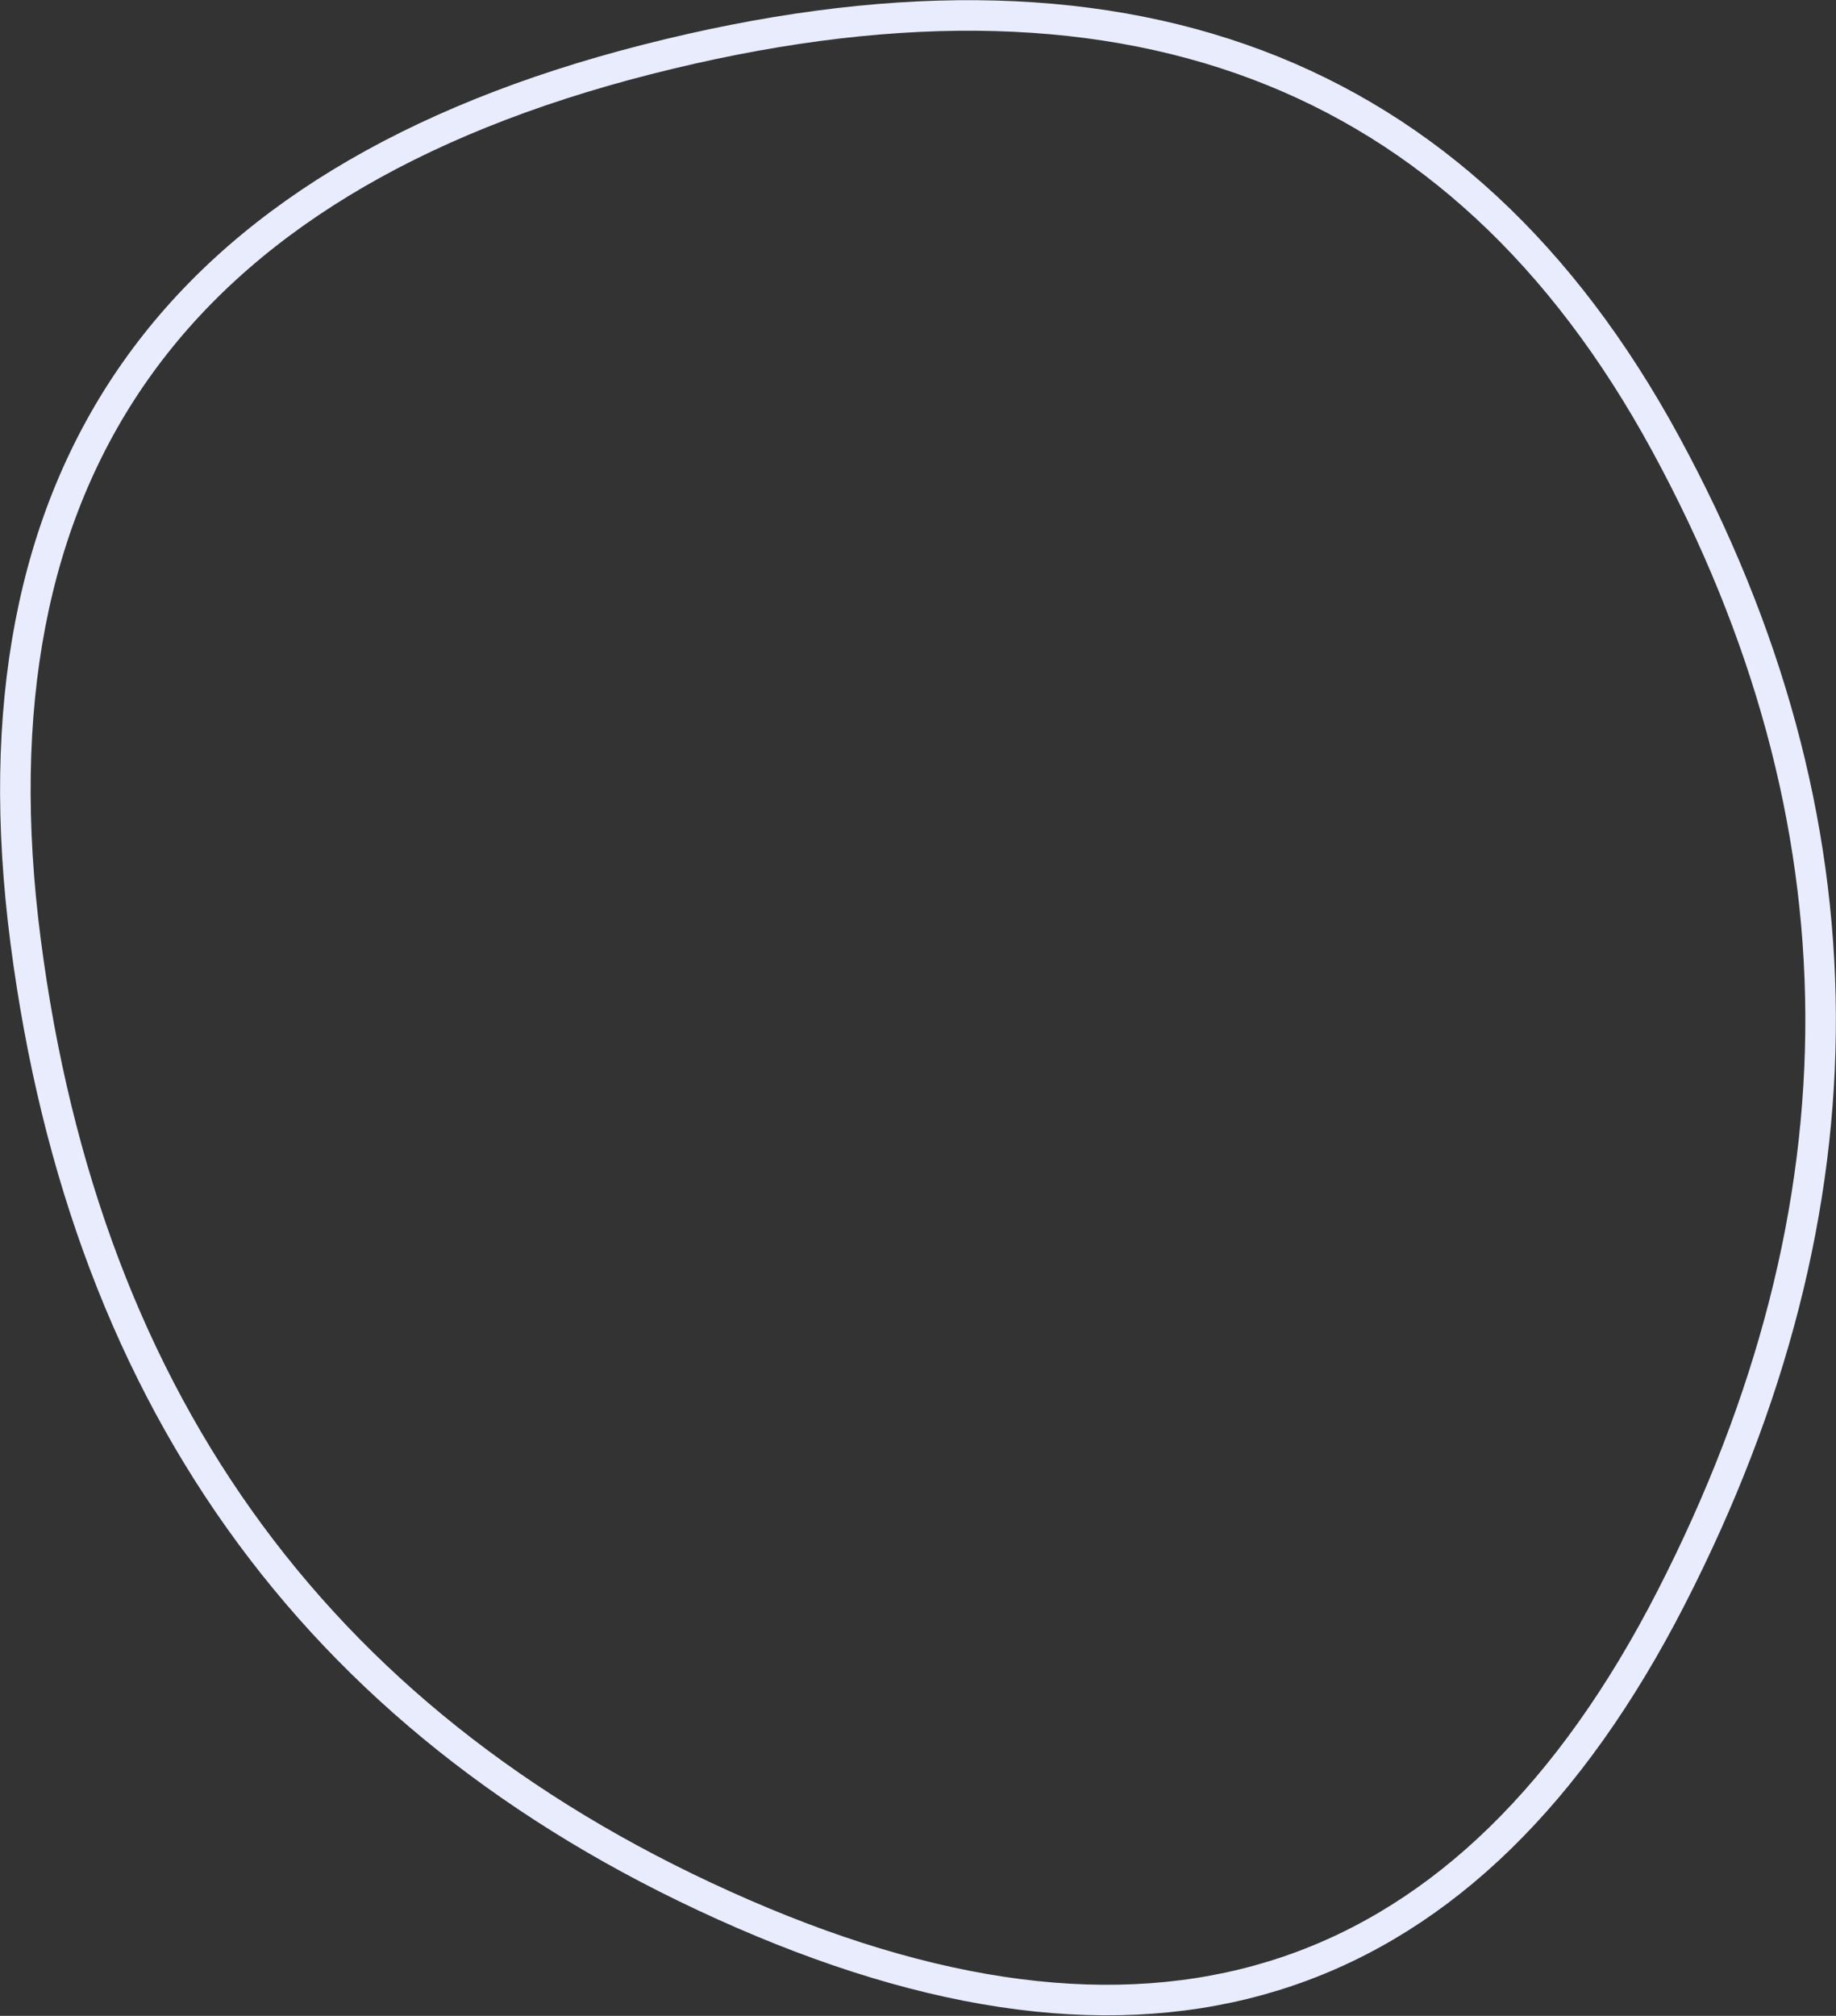 <svg xmlns="http://www.w3.org/2000/svg" width="420.674" height="461.697" viewBox="0 0 420.674 461.697"><rect x="0" y="0" width="420.674" height="461.697" fill="#333333" stroke="none"/><defs><style>.a{fill:none;stroke:#e8ecfd;stroke-width:7px;}</style></defs><path class="a" d="M463.157,442.81q-69.1,134.855-212.682,72.459T86.1,292.524Q65.3,132.174,228.335,90.577t233.48,87.891Q532.262,307.955,463.157,442.81Z" transform="translate(-80.229 -76.925)"></path></svg>